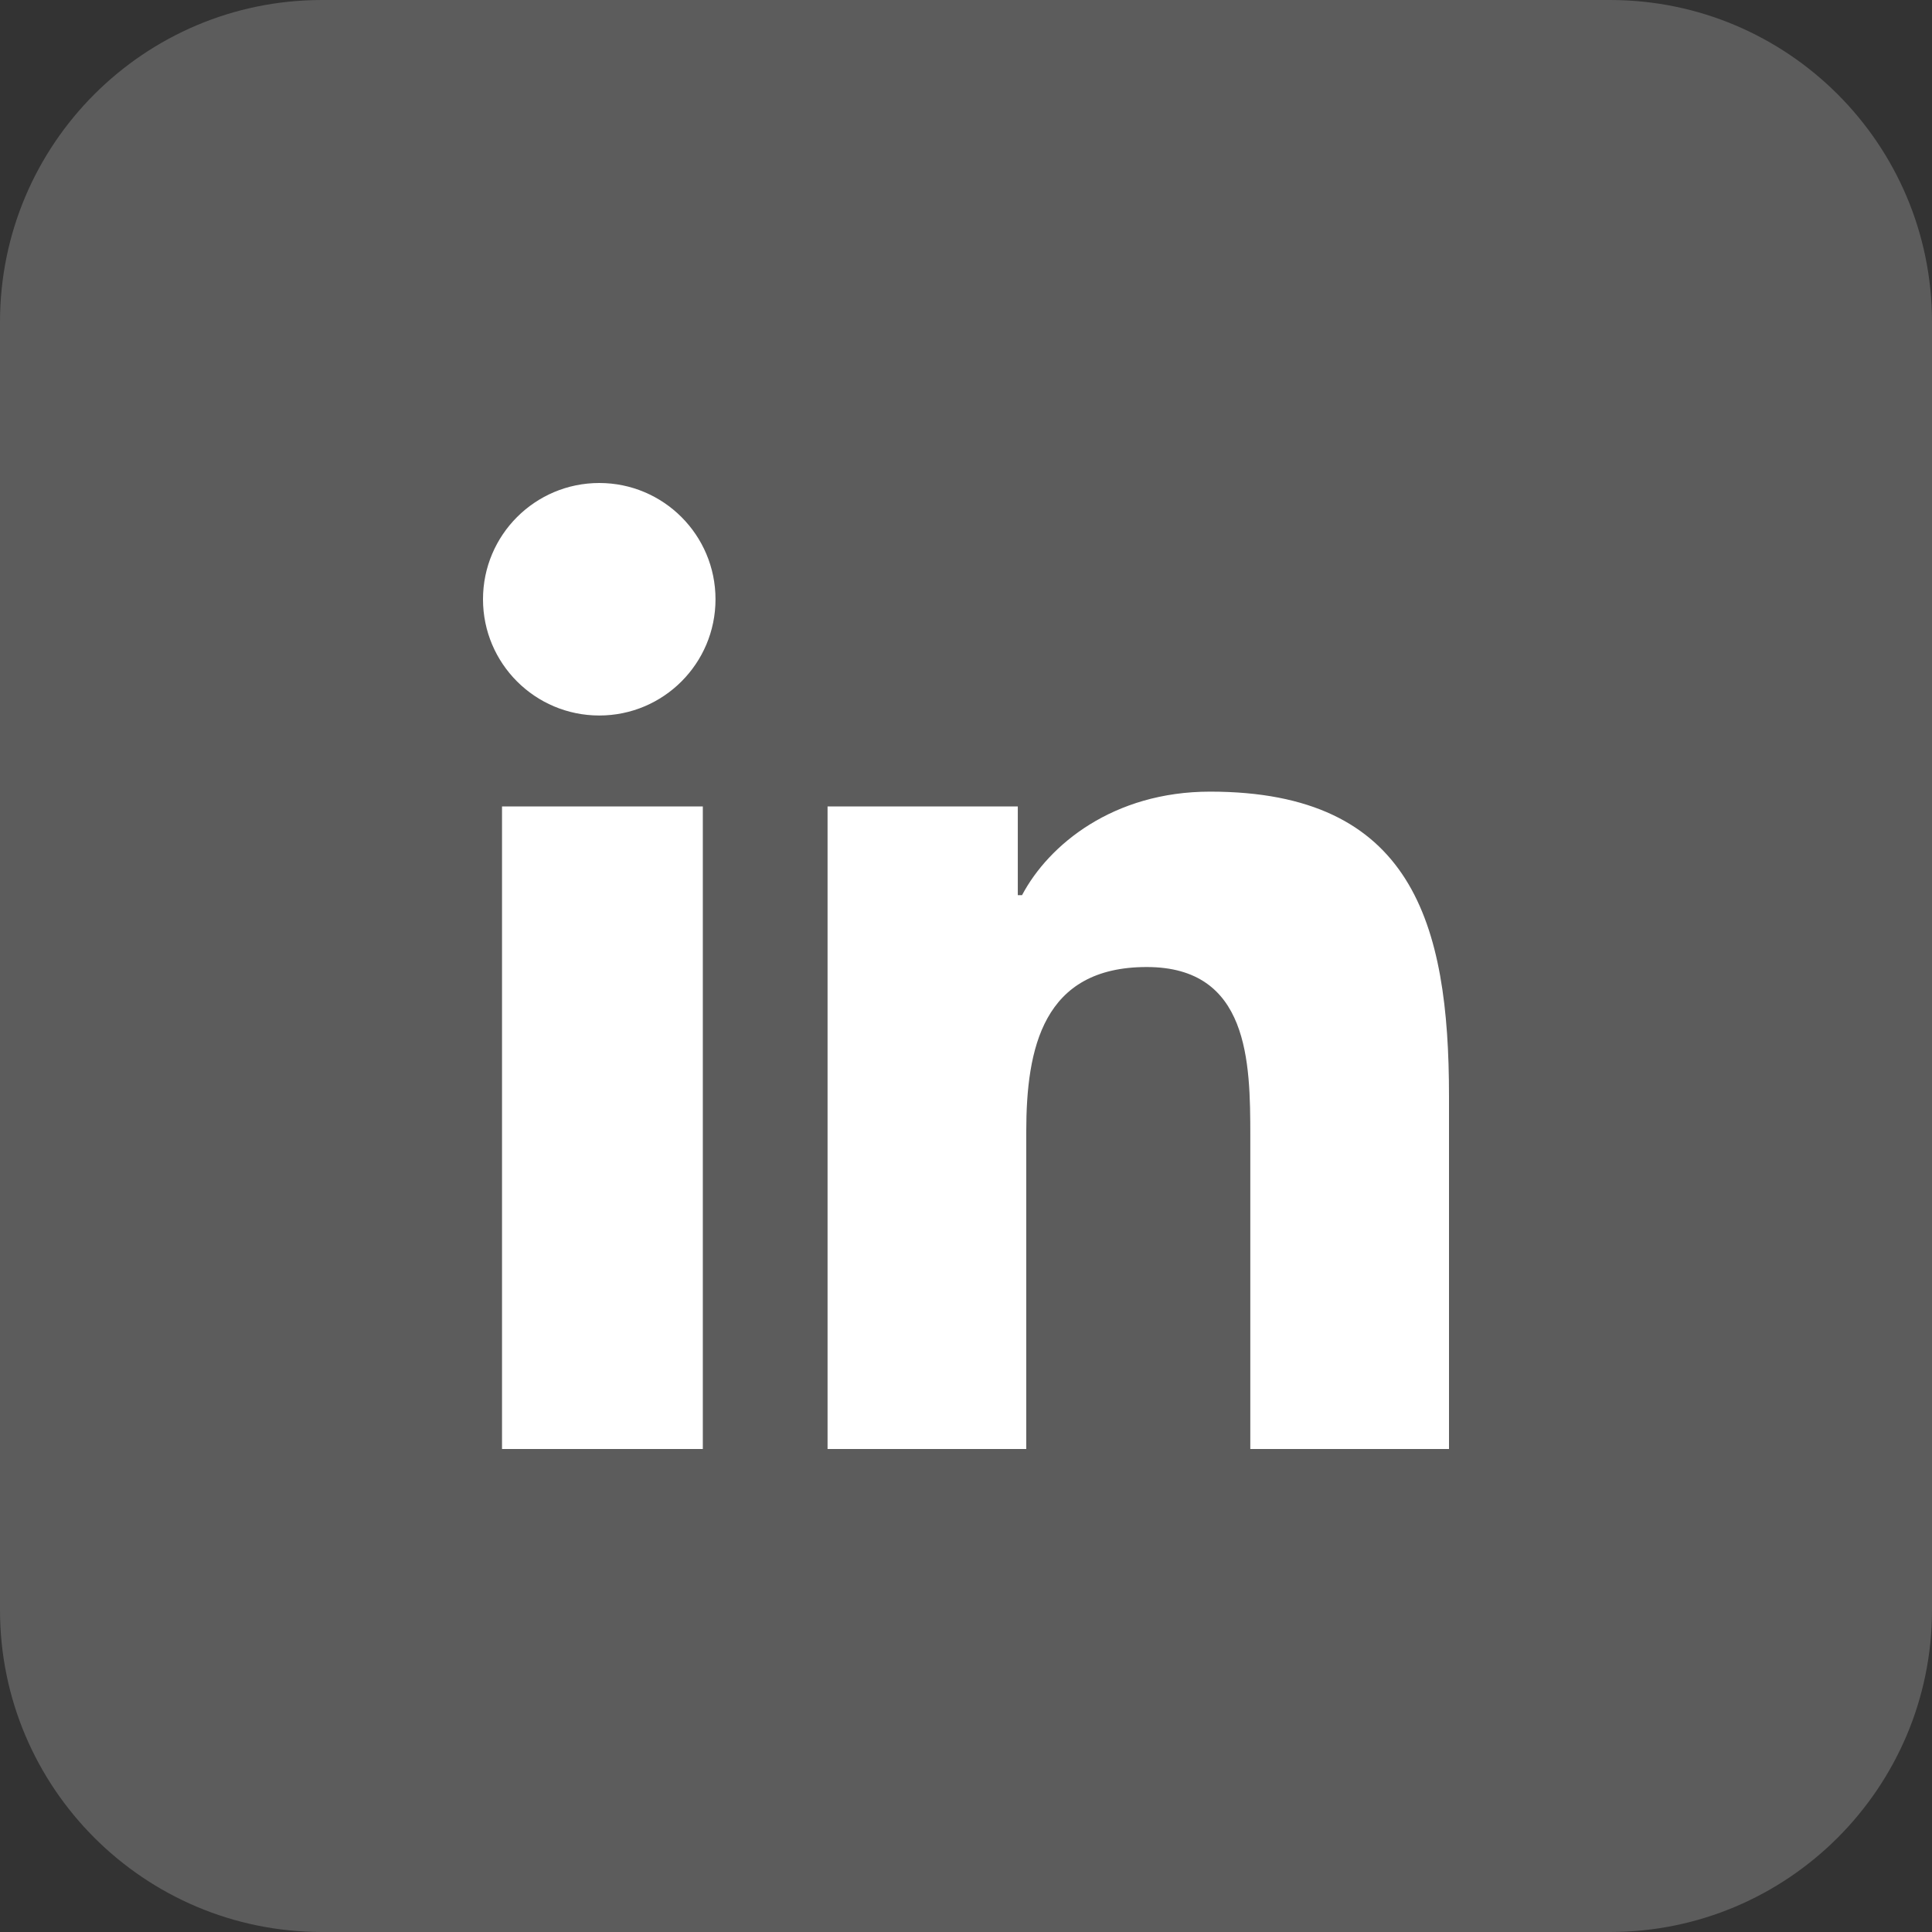 <?xml version="1.0" encoding="UTF-8"?> <svg xmlns="http://www.w3.org/2000/svg" width="32" height="32" viewBox="0 0 32 32" fill="none"><rect x="0" y="0" width="32" height="32" fill="#333333" stroke="none"/> <g clip-path="url(#clip0_17710_25249)"> <path d="M0 5.333C0 2.388 2.388 0 5.333 0H26.667C29.612 0 32 2.388 32 5.333V26.667C32 29.612 29.612 32 26.667 32H5.333C2.388 32 0 29.612 0 26.667V5.333Z" fill="white" fill-opacity="0.2"></path> <path d="M9.926 8C8.862 8 8 8.862 8 9.926C8 10.989 8.862 11.851 9.926 11.851C10.989 11.851 11.851 10.989 11.851 9.926C11.851 8.862 10.989 8 9.926 8ZM20.044 13.112C18.438 13.112 17.37 13.991 16.928 14.827H16.858V13.357H13.707V24H16.998V18.748C16.998 17.361 17.273 16.017 18.993 16.017C20.687 16.017 20.709 17.584 20.709 18.818V24H24V18.153C24 15.291 23.392 13.112 20.044 13.112ZM8.315 13.357V24H11.641V13.357H8.315Z" fill="white"></path> </g> <defs> <clipPath id="clip0_17710_25249"> <rect width="32" height="32" fill="white"></rect> </clipPath> </defs> </svg> 